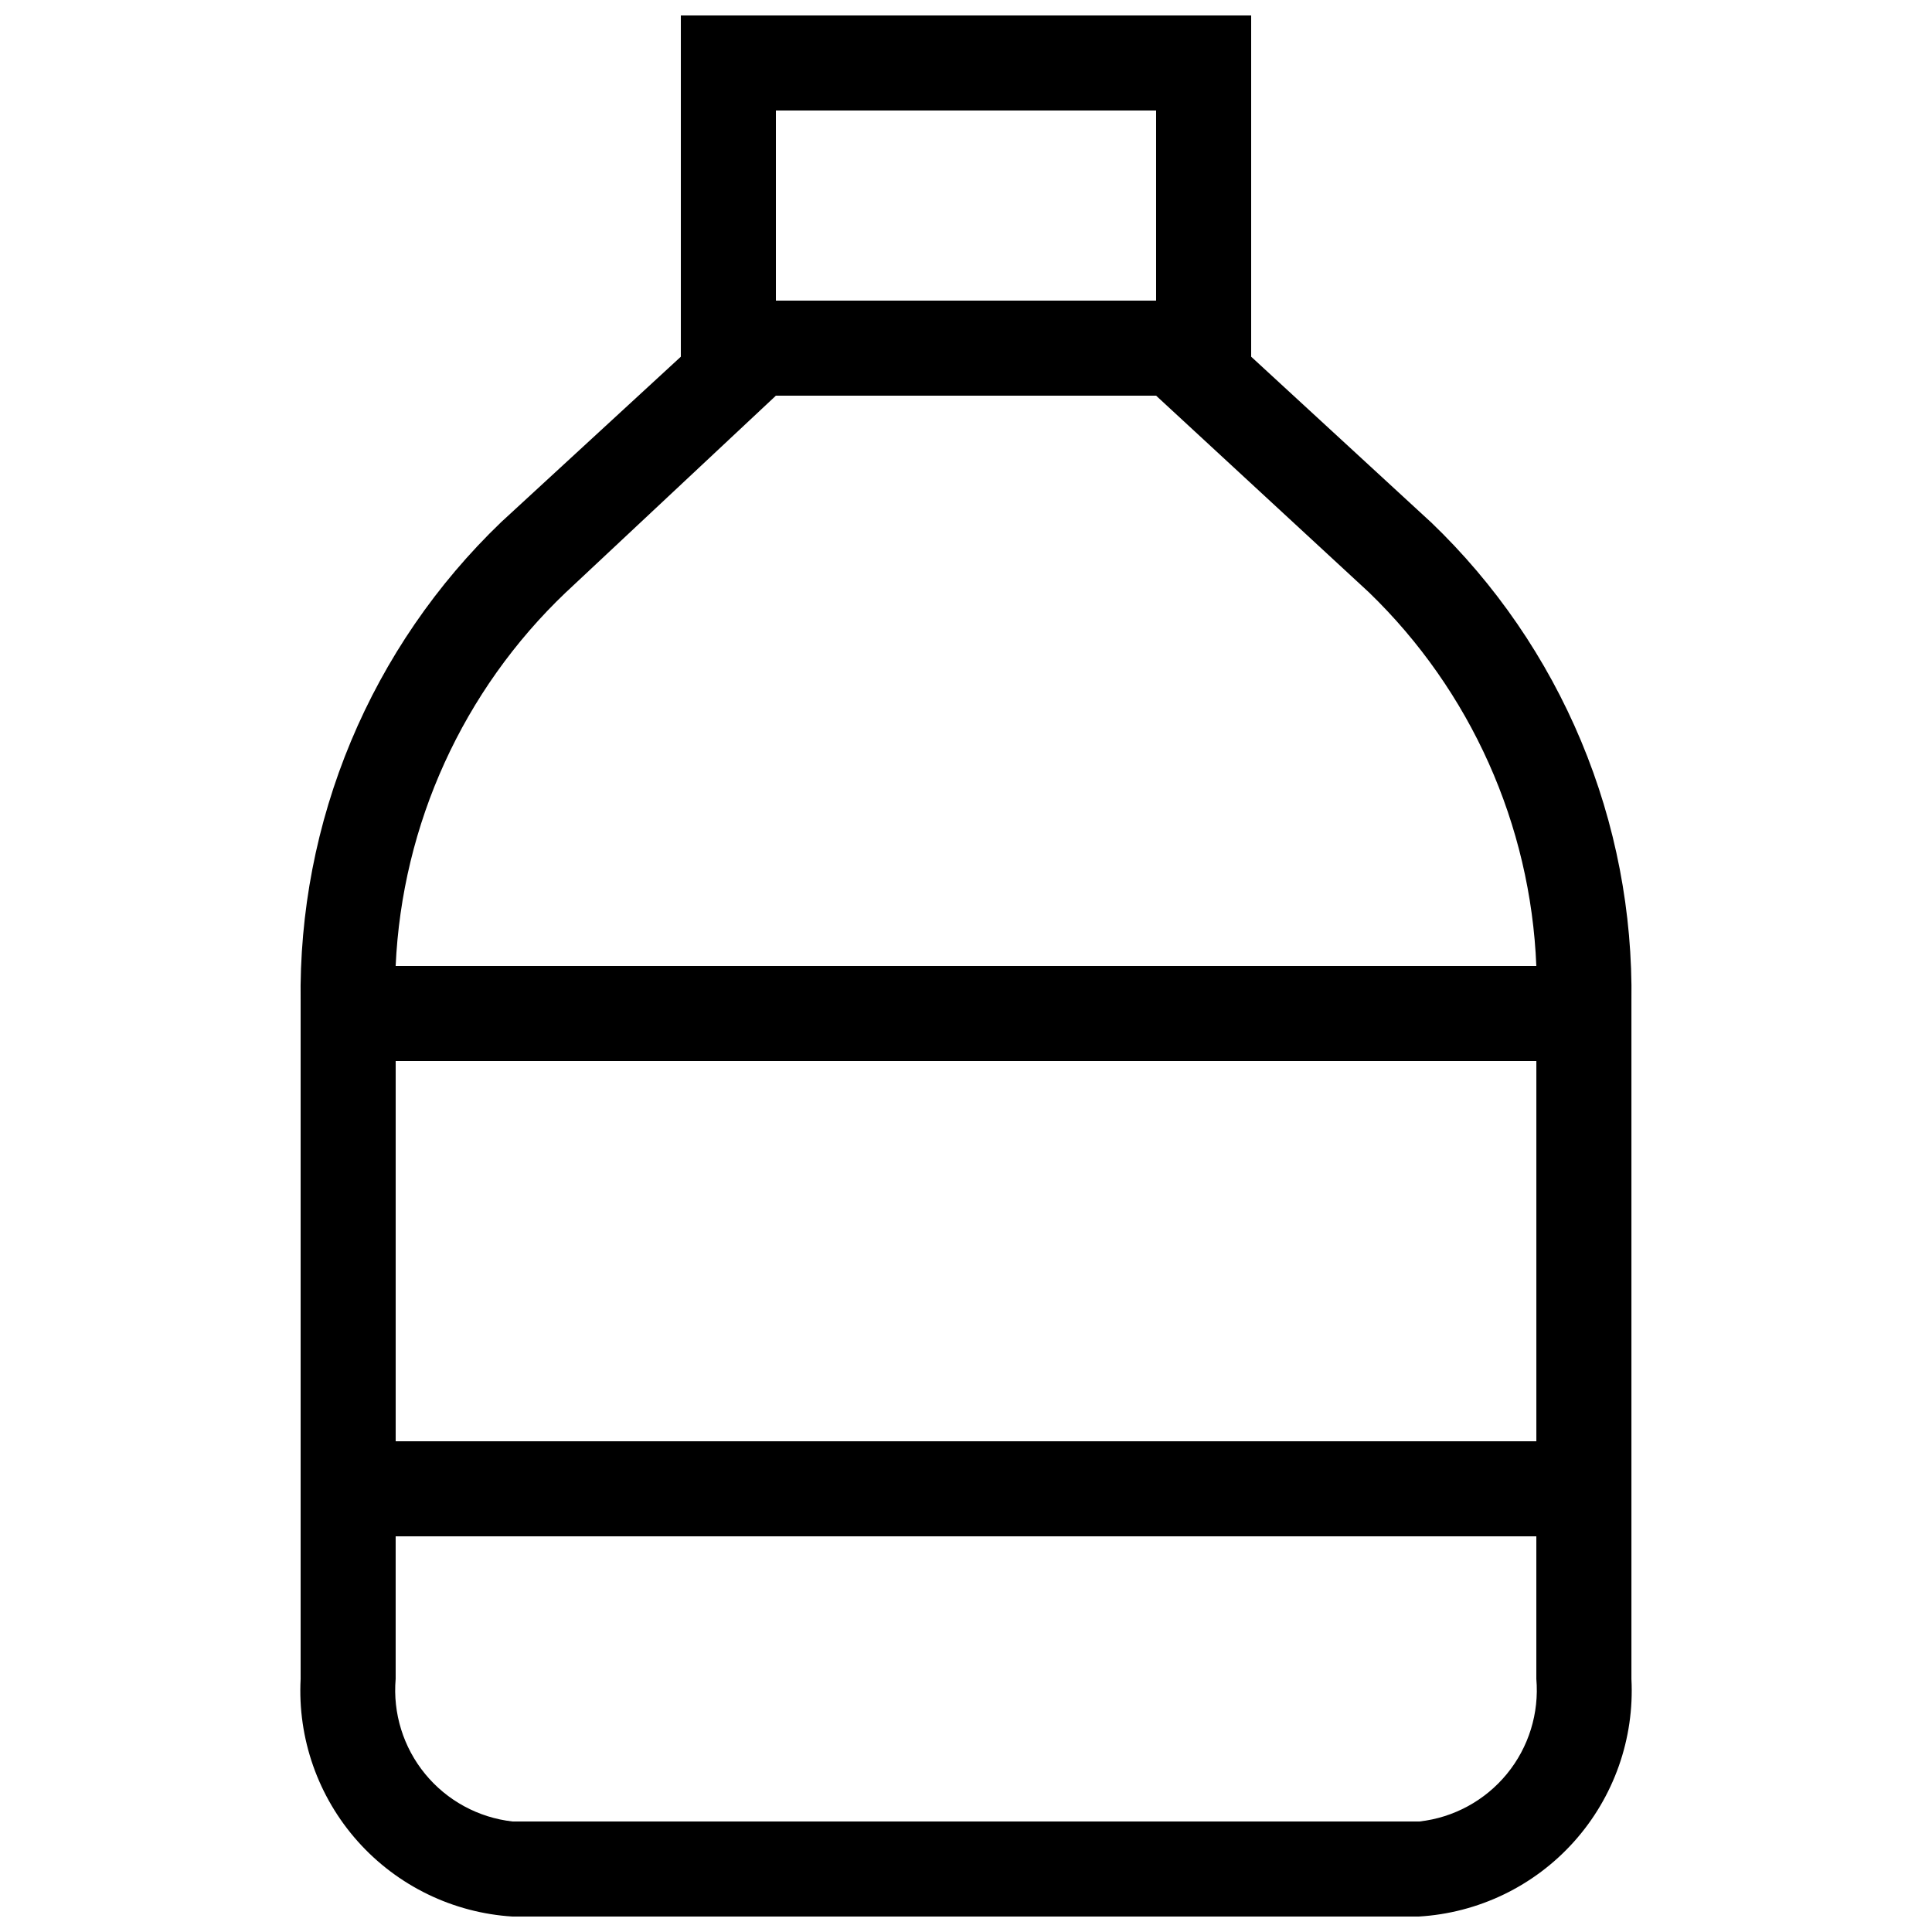 <?xml version="1.0" encoding="UTF-8"?>
<!-- Uploaded to: SVG Repo, www.svgrepo.com, Generator: SVG Repo Mixer Tools -->
<svg width="800px" height="800px" version="1.1" viewBox="144 144 512 512" xmlns="http://www.w3.org/2000/svg">
 <defs>
  <clipPath id="a">
   <path d="m223 148.09h354v503.81h-354z"/>
  </clipPath>
 </defs>
 <g clip-path="url(#a)">
  <path d="m523.18 282.36-47.609-43.832v-90.434h-151.14v90.434l-47.609 43.832c-17.113 16.422-30.668 36.191-39.812 58.074-9.145 21.887-13.684 45.422-13.34 69.137v179.36c-0.824 15.781 4.613 31.254 15.133 43.047 10.52 11.793 25.27 18.957 41.043 19.93h240.07c15.816-0.91 30.633-8.043 41.207-19.844 10.57-11.801 16.043-27.309 15.219-43.133v-179.36c0.359-23.719-4.176-47.258-13.32-69.145s-22.703-41.656-39.832-58.066zm-274.32 142.83h302.29v100.76h-302.29zm100.76-251.9h100.76v50.379h-100.76zm-55.672 127.71 55.672-52.145h100.76l56.426 52.145c26.957 26.074 42.836 61.527 44.336 99h-302.29c1.703-37.582 17.855-73.051 45.09-99zm226.71 325.71h-240.82c-9.07-1.016-17.387-5.535-23.172-12.594-5.789-7.059-8.59-16.098-7.812-25.191v-37.785h302.29v37.785c0.781 9.094-2.023 18.133-7.809 25.191-5.789 7.059-14.105 11.578-23.176 12.594z"/>
 </g>
</svg>